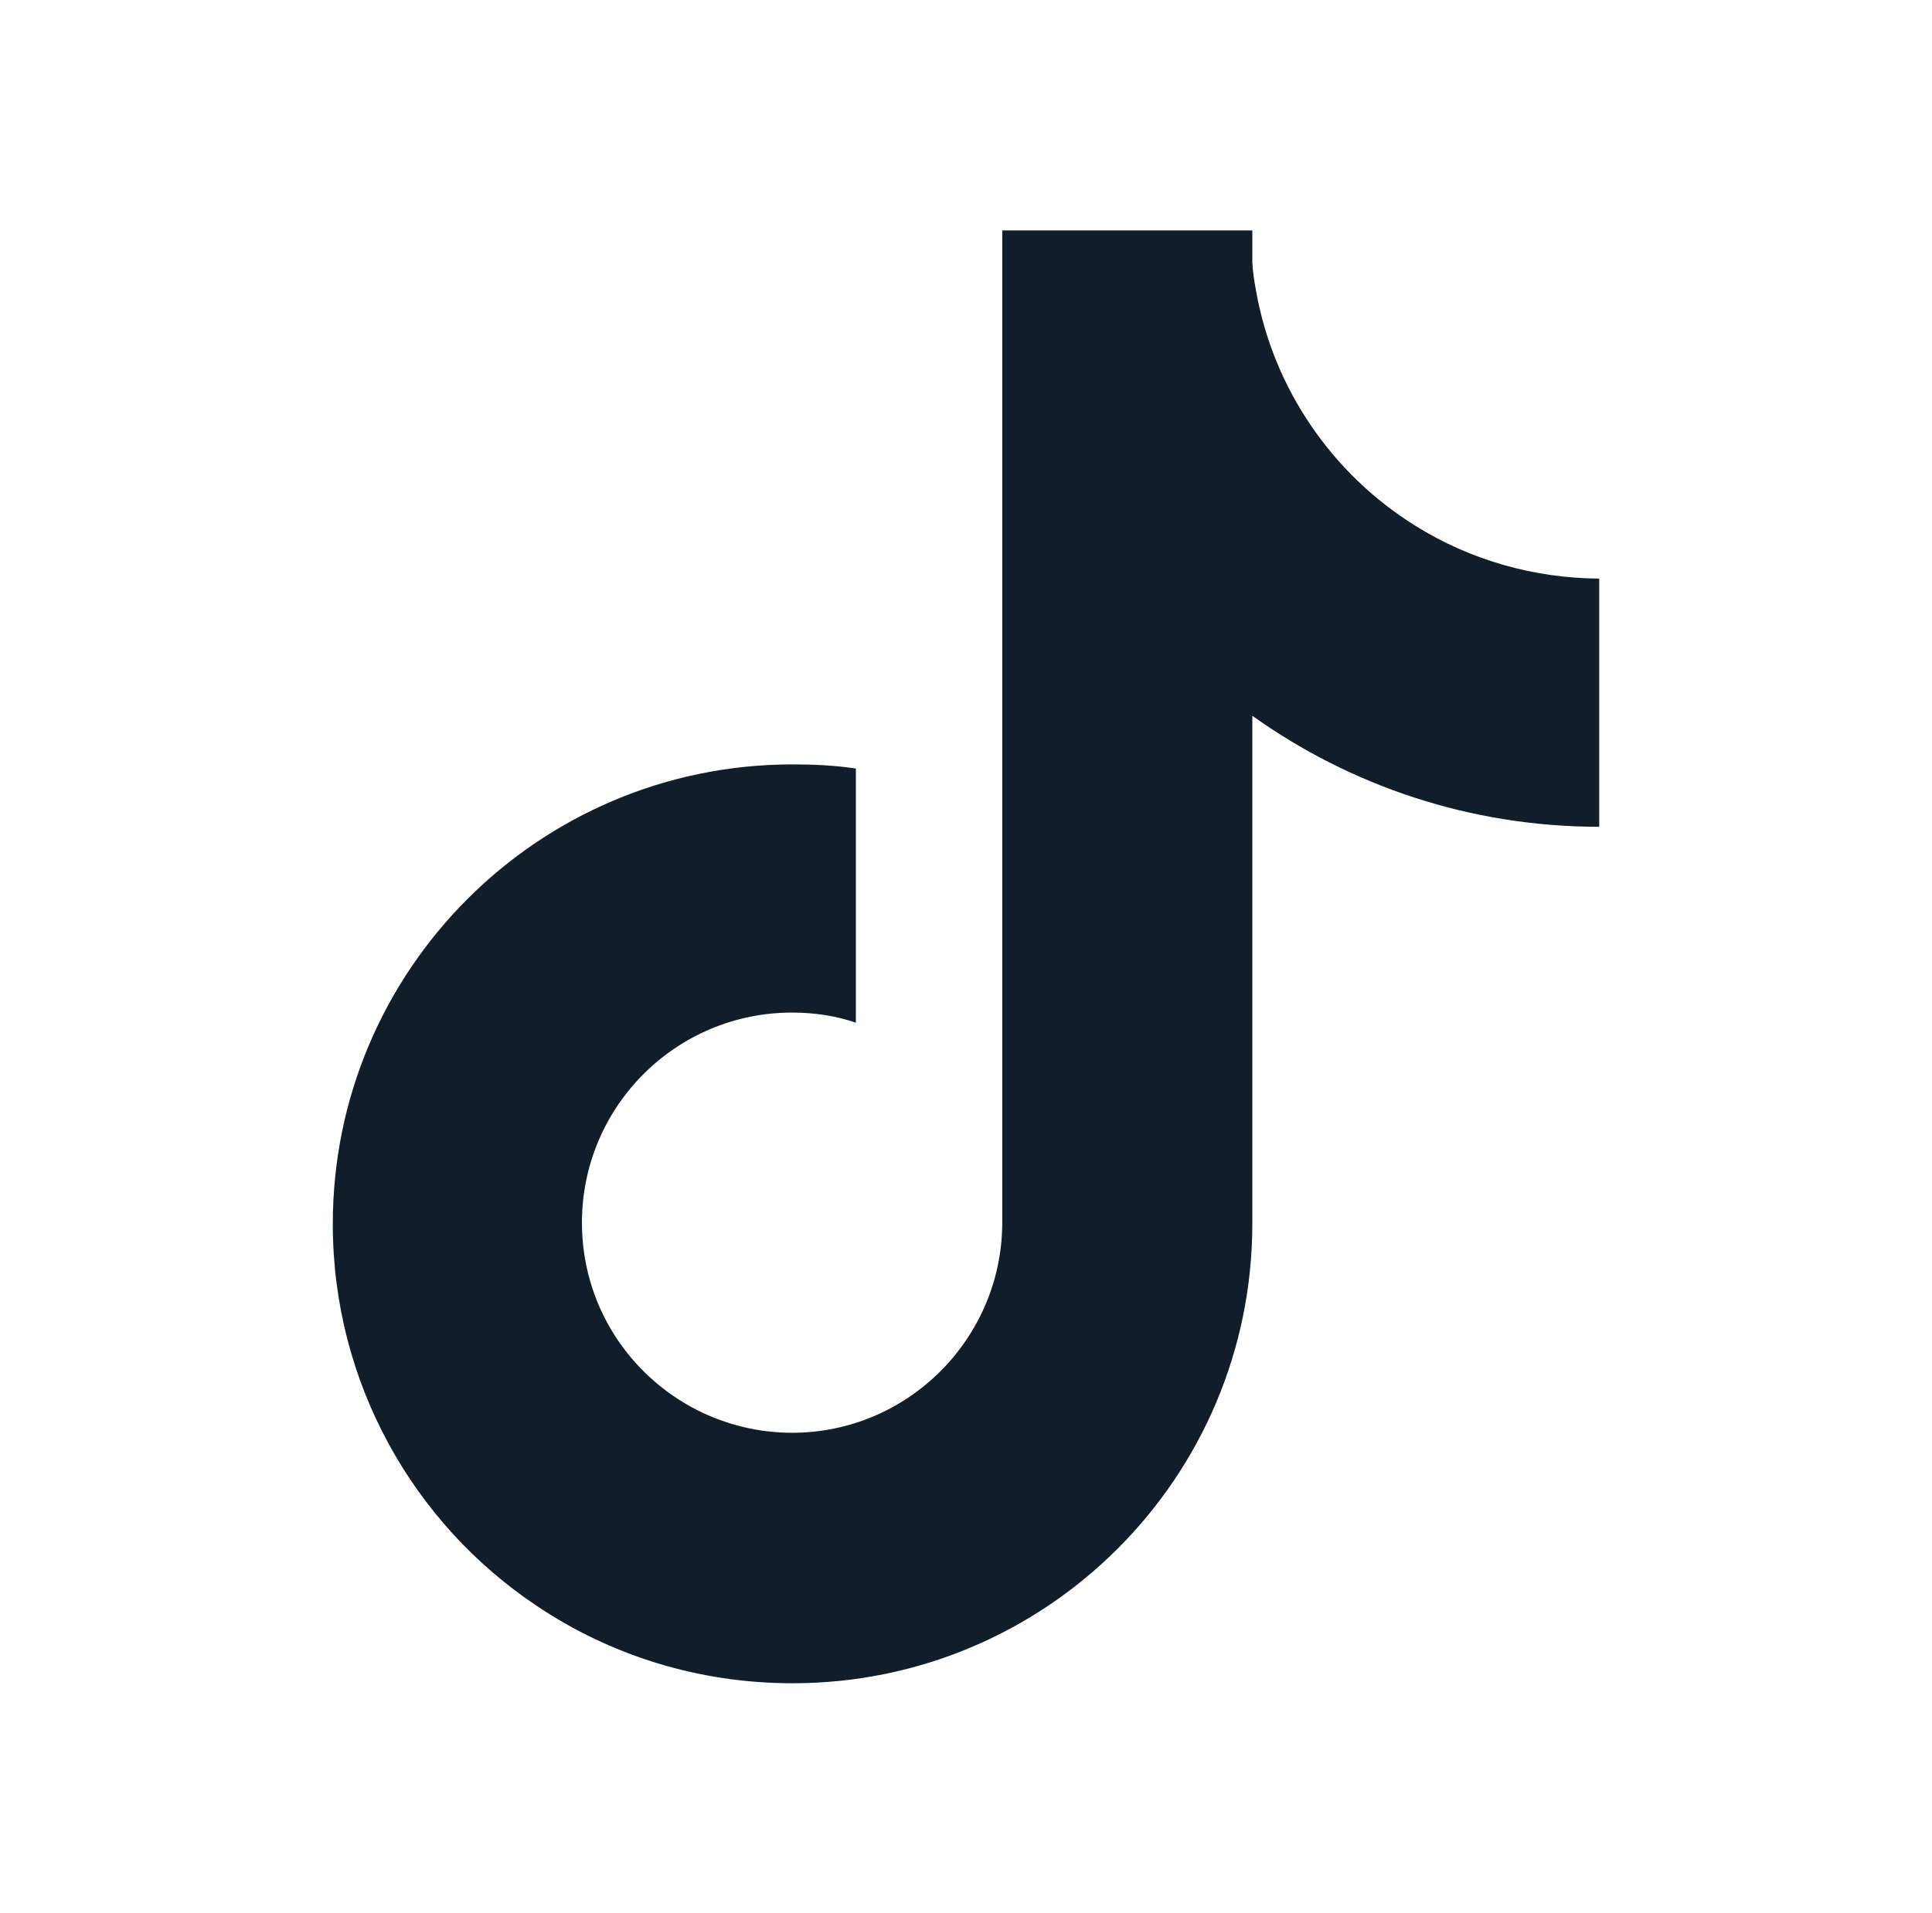 <?xml version="1.0" encoding="utf-8"?>
<!-- Generator: Adobe Illustrator 27.5.0, SVG Export Plug-In . SVG Version: 6.00 Build 0)  -->
<svg version="1.1" id="Layer_1" xmlns="http://www.w3.org/2000/svg" xmlns:xlink="http://www.w3.org/1999/xlink" x="0px" y="0px"
	 viewBox="0 0 400 396.1" style="enable-background:new 0 0 400 396.1;" xml:space="preserve">
<style type="text/css">
	.st0{fill:#111E29;}
</style>
<path class="st0" d="M292.91,108.802C276,98.257,263.65,80.683,260.04,60.163
	c-0.38-1.995-0.665-3.895-0.76-5.89v-6.555h-51.775v205.58
	c-0.095,23.94-19.57,43.415-43.51,43.415c-7.03,0-13.68-1.71-19.57-4.655l0,0
	c-14.25-7.22-23.94-21.85-23.94-38.855c0-24.035,19.475-43.51,43.51-43.51
	c4.655,0,9.025,0.665,13.205,2.09v-40.945l0,0v-11.685
	c-4.37-0.665-8.74-0.855-13.11-0.855c-52.535,0-95.19,42.56-95.19,95.19
	c0,32.87,16.72,62.035,42.18,79.04l0,0c15.105,10.165,33.345,16.055,53.01,16.055
	c52.535,0,95.19-42.56,95.19-95.19v-105.165
	c20.235,14.44,45.03,22.99,71.82,22.99v-40.47v-10.925
	C317.61,119.728,304.405,116.022,292.91,108.802"/>
</svg>

